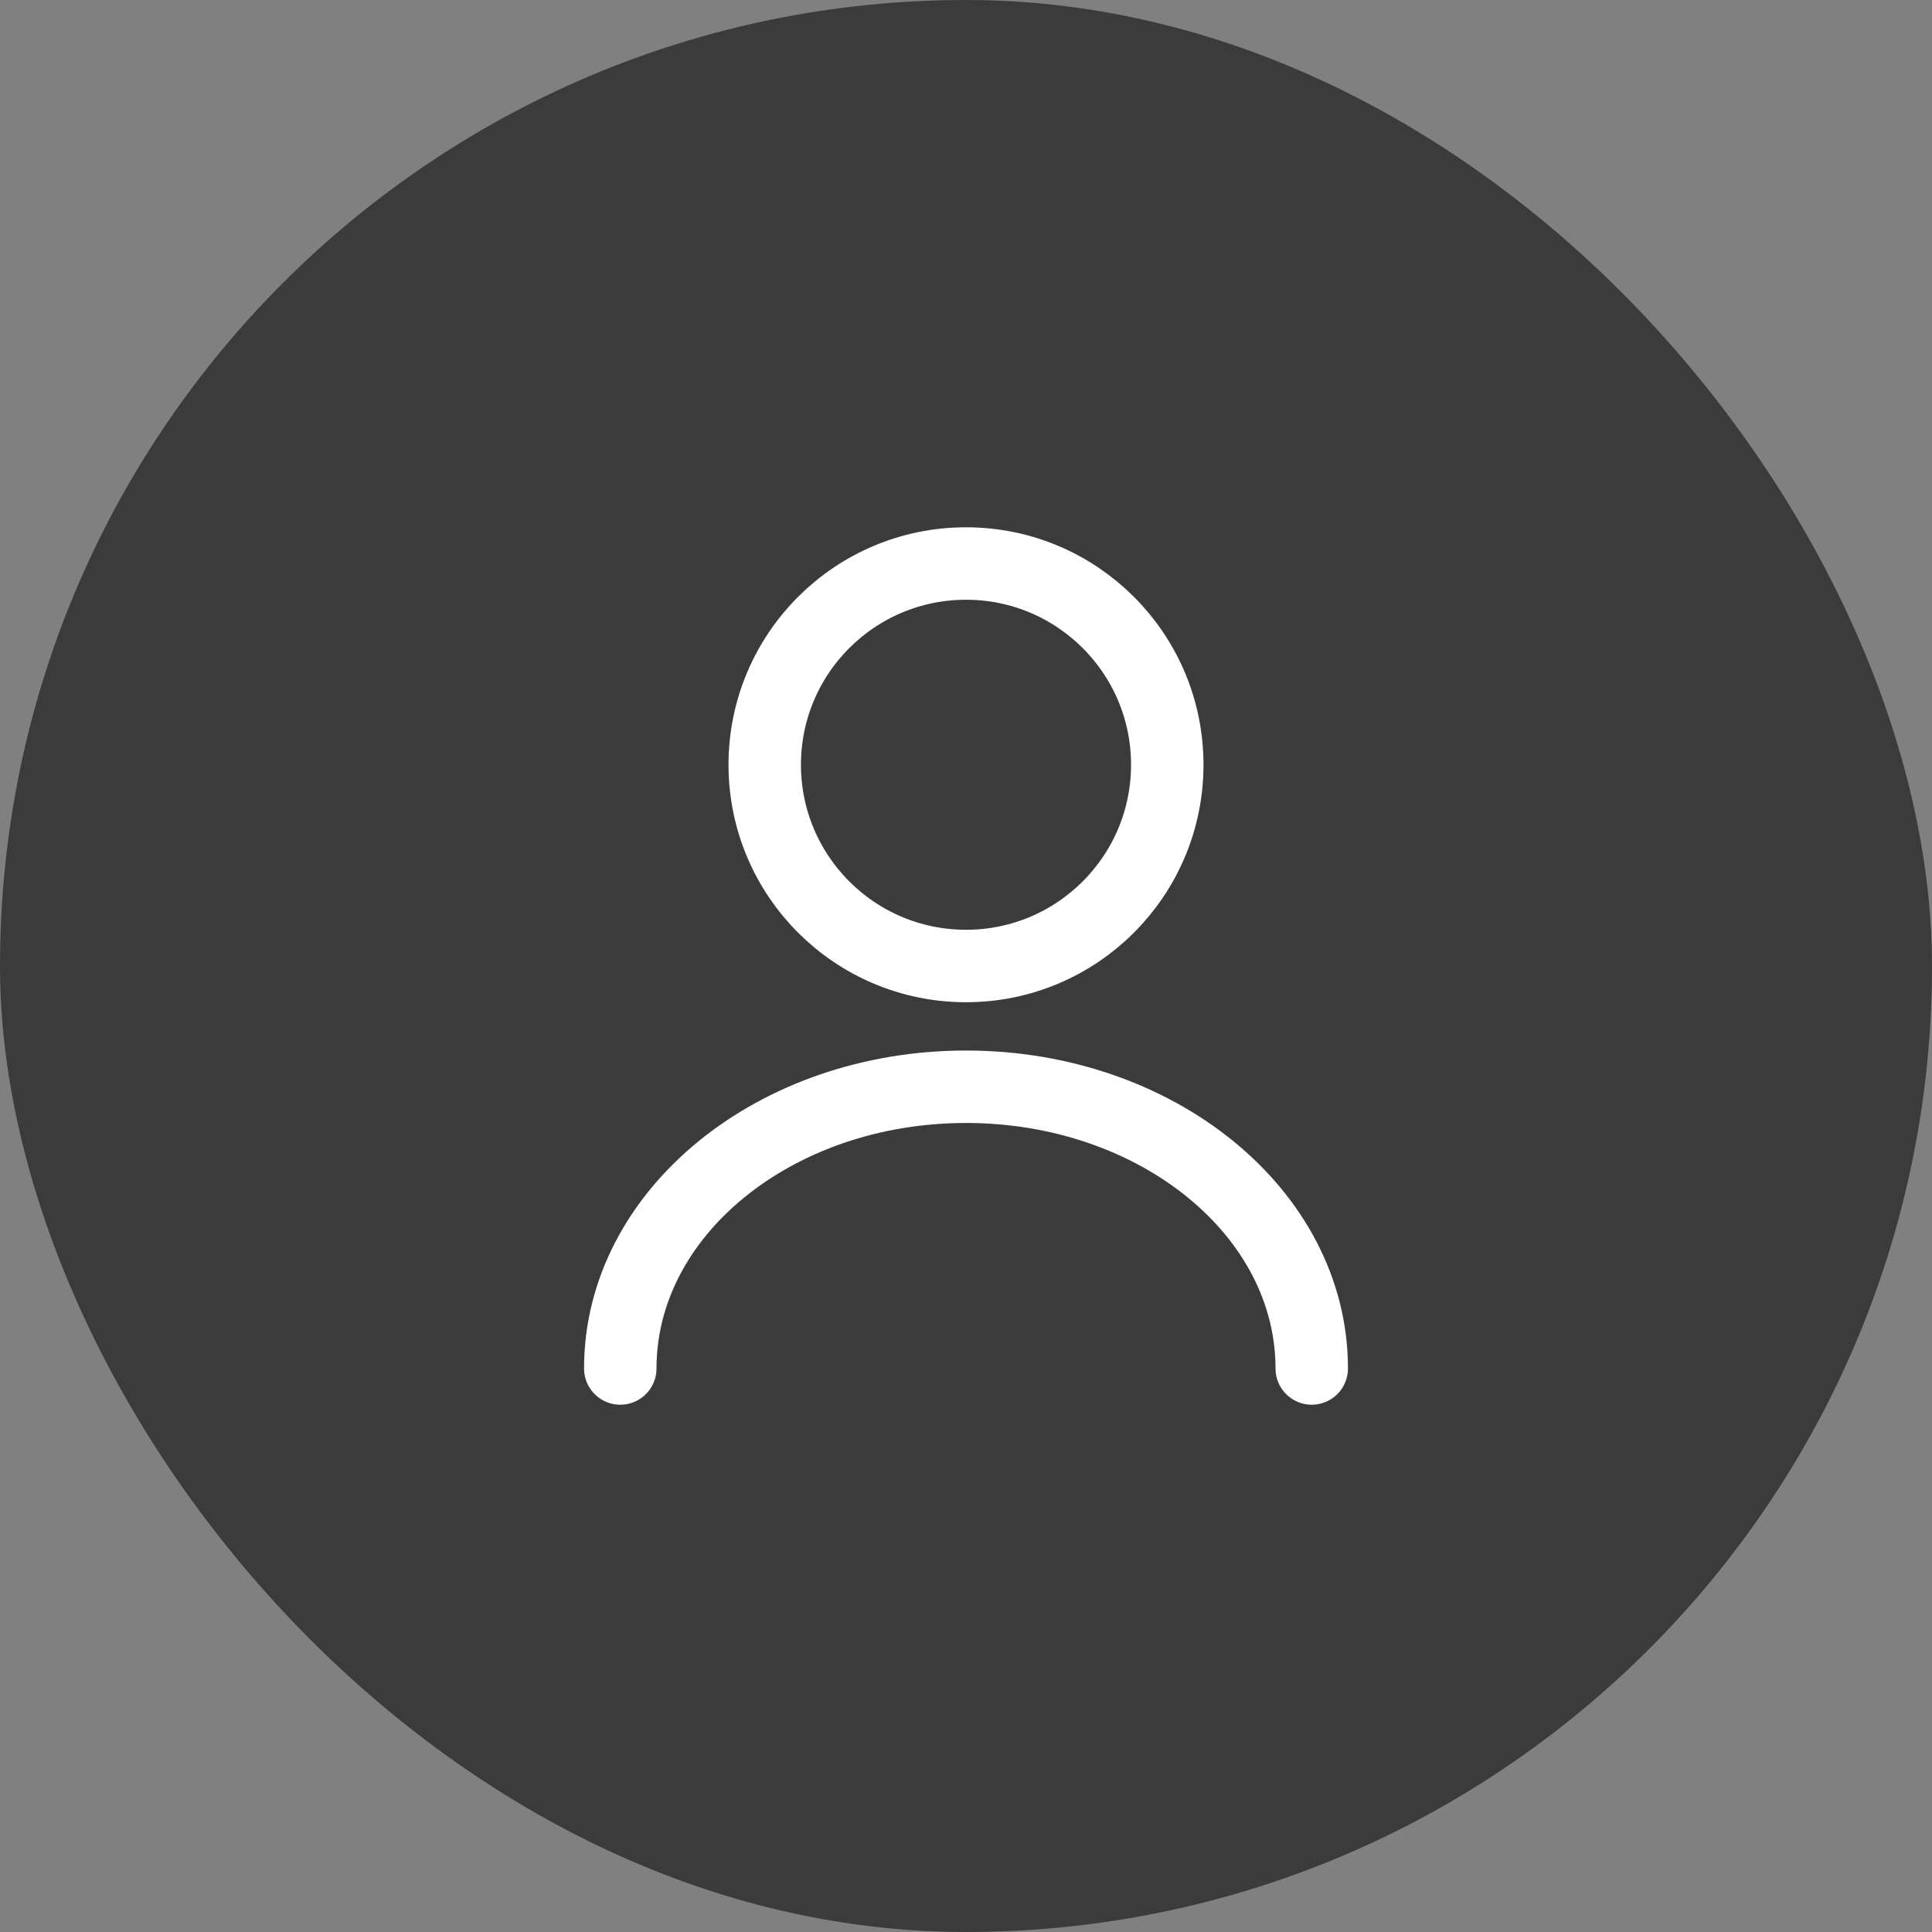 <svg width="40" height="40" viewBox="0 0 40 40" fill="none" xmlns="http://www.w3.org/2000/svg">
<rect x="0" y="0" width="40" height="40" fill="#808080" stroke="none"/>
<rect width="40" height="40" rx="20" fill="#3B3B3B"/>
<path d="M27.158 28.333C27.158 25.108 23.95 22.5 20 22.5C16.05 22.5 12.842 25.108 12.842 28.333M24.167 15.833C24.167 18.134 22.301 20 20 20C17.699 20 15.833 18.134 15.833 15.833C15.833 13.532 17.699 11.667 20 11.667C22.301 11.667 24.167 13.532 24.167 15.833Z" stroke="white" stroke-width="1.5" stroke-linecap="round" stroke-linejoin="round"/>
</svg>
